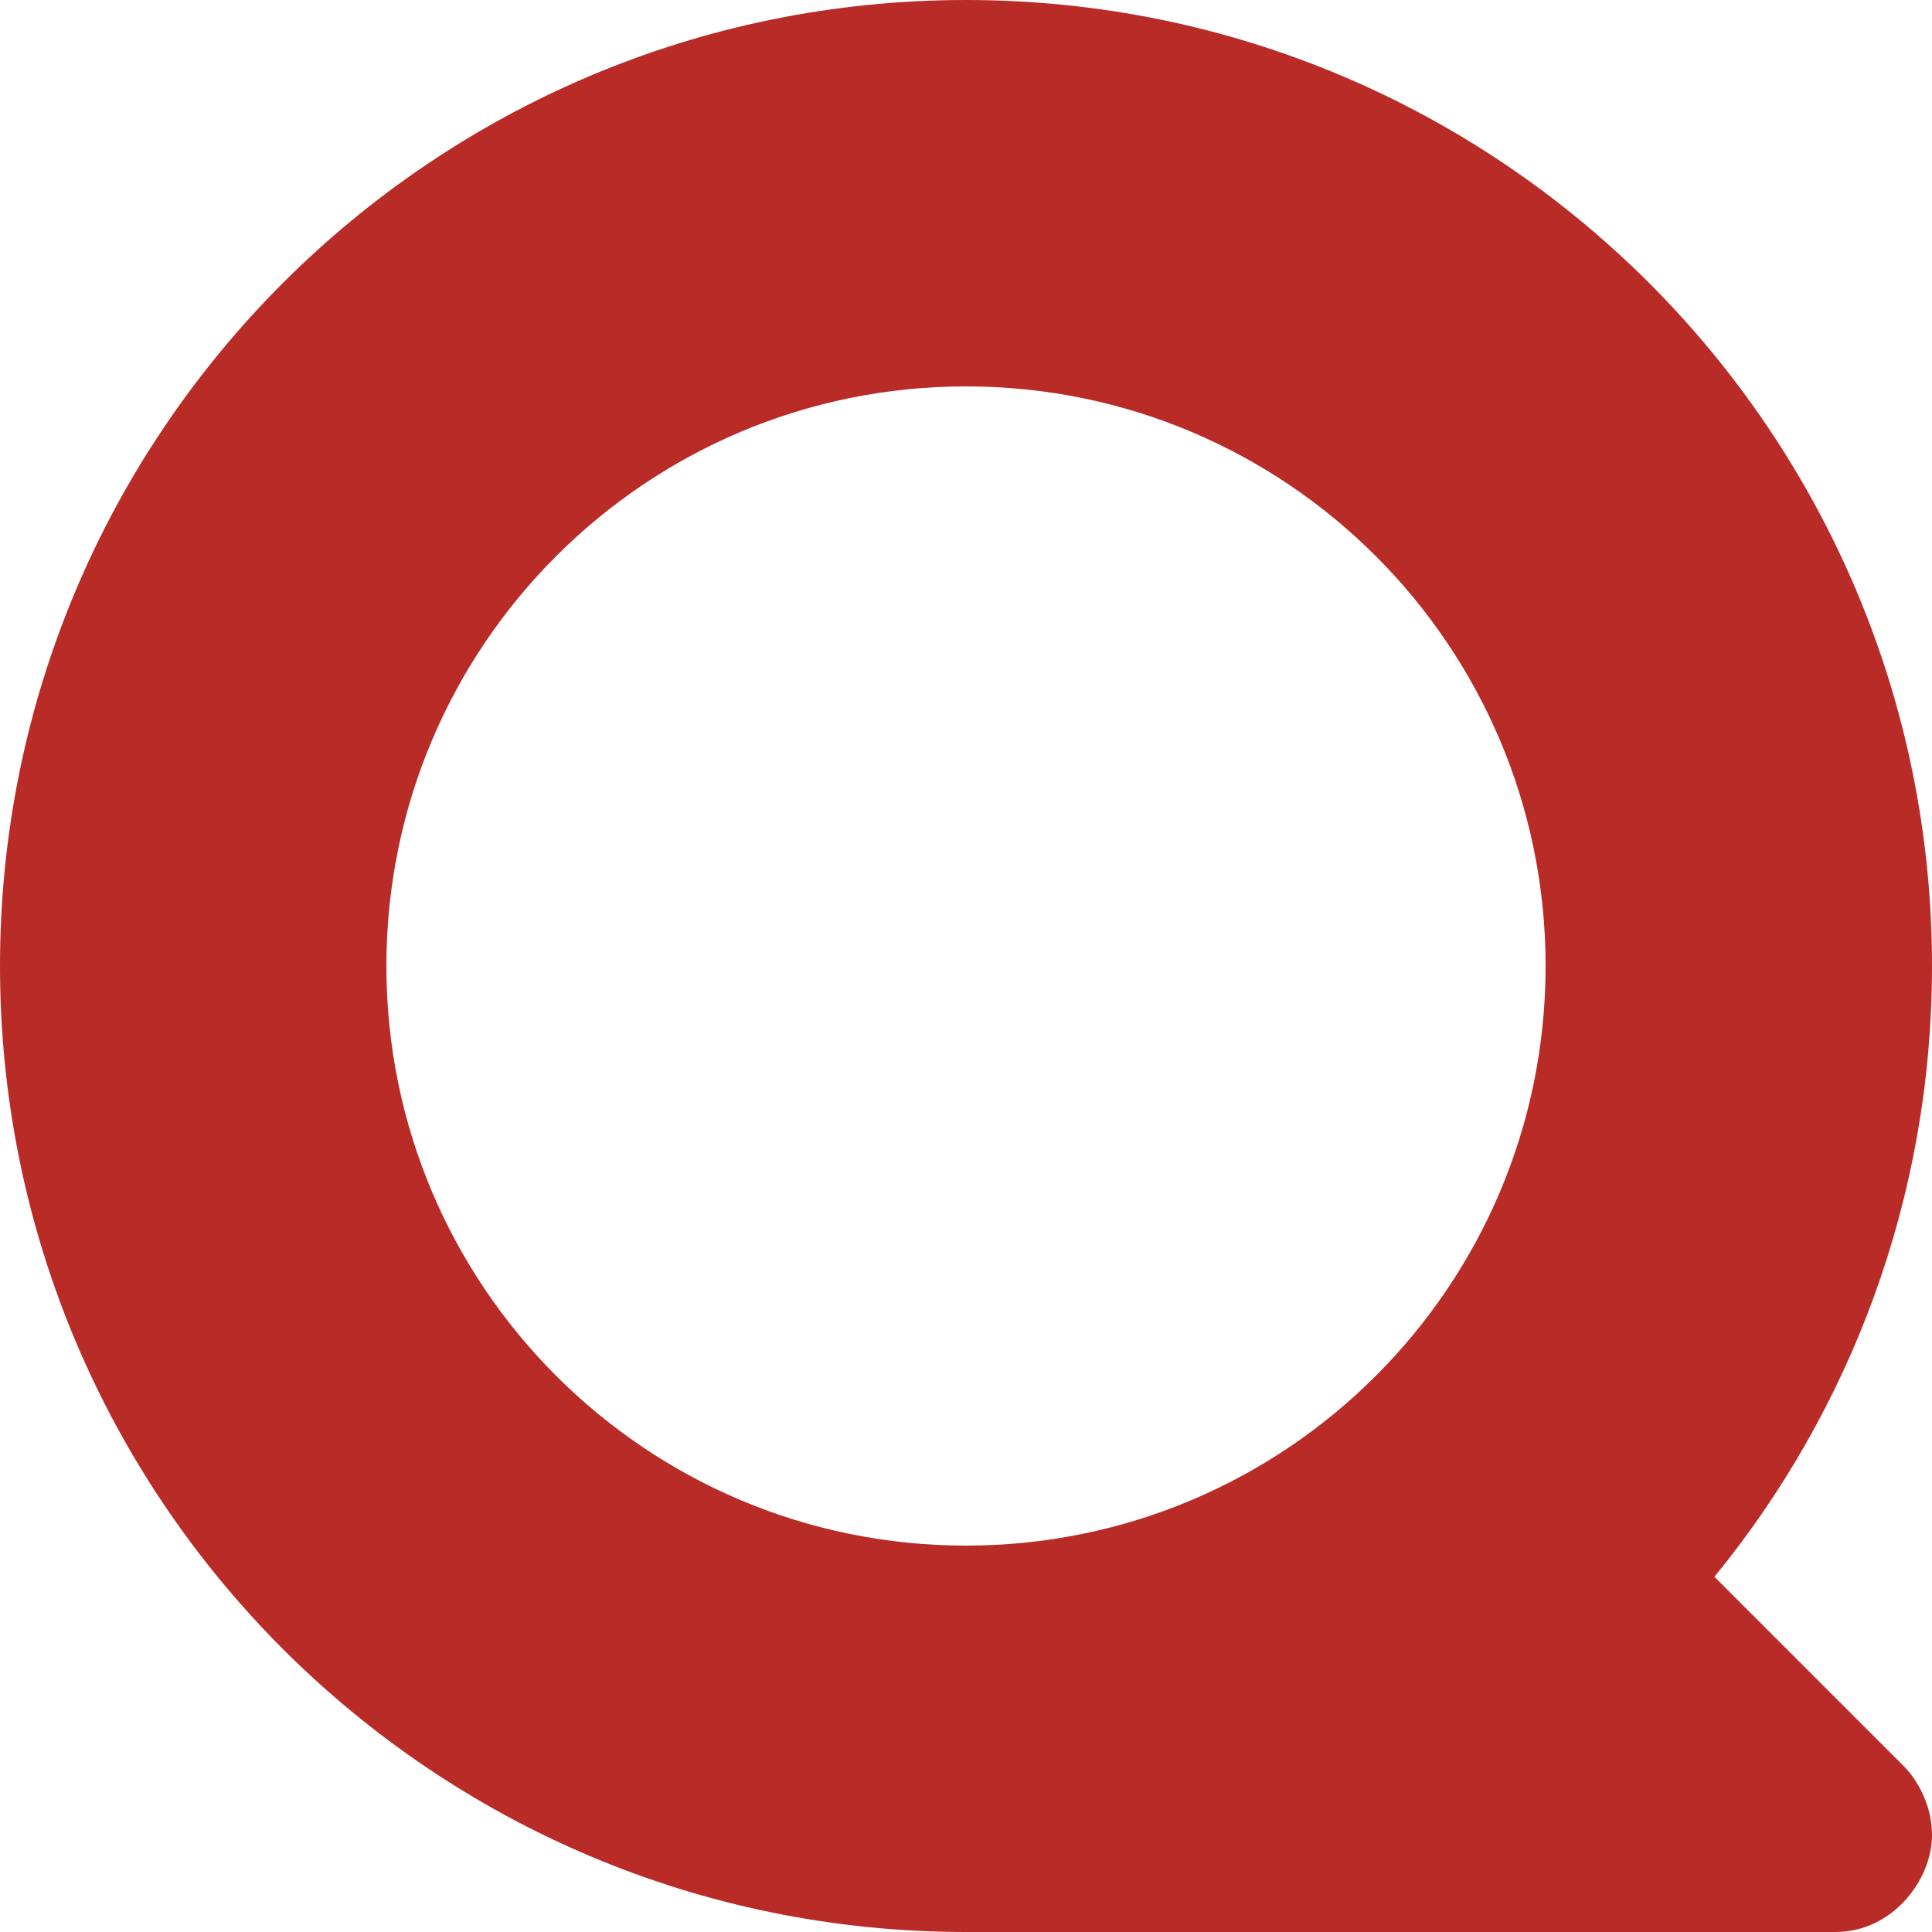<svg xmlns="http://www.w3.org/2000/svg" width="200" height="200" fill="none" viewBox="0 0 200 200"><path fill="#B92B27" fill-rule="evenodd" d="M200 100c0 23.985-8.444 45.998-22.522 63.228L197 182.75s3 2.75 3 7.25-4 10-10 10h-90C44.772 200 0 155.228 0 100S44.772 0 100 0s100 44.772 100 100m-100 60c33.137 0 60-26.863 60-60s-26.863-60-60-60-60 26.863-60 60 26.863 60 60 60" clip-rule="evenodd"/></svg>